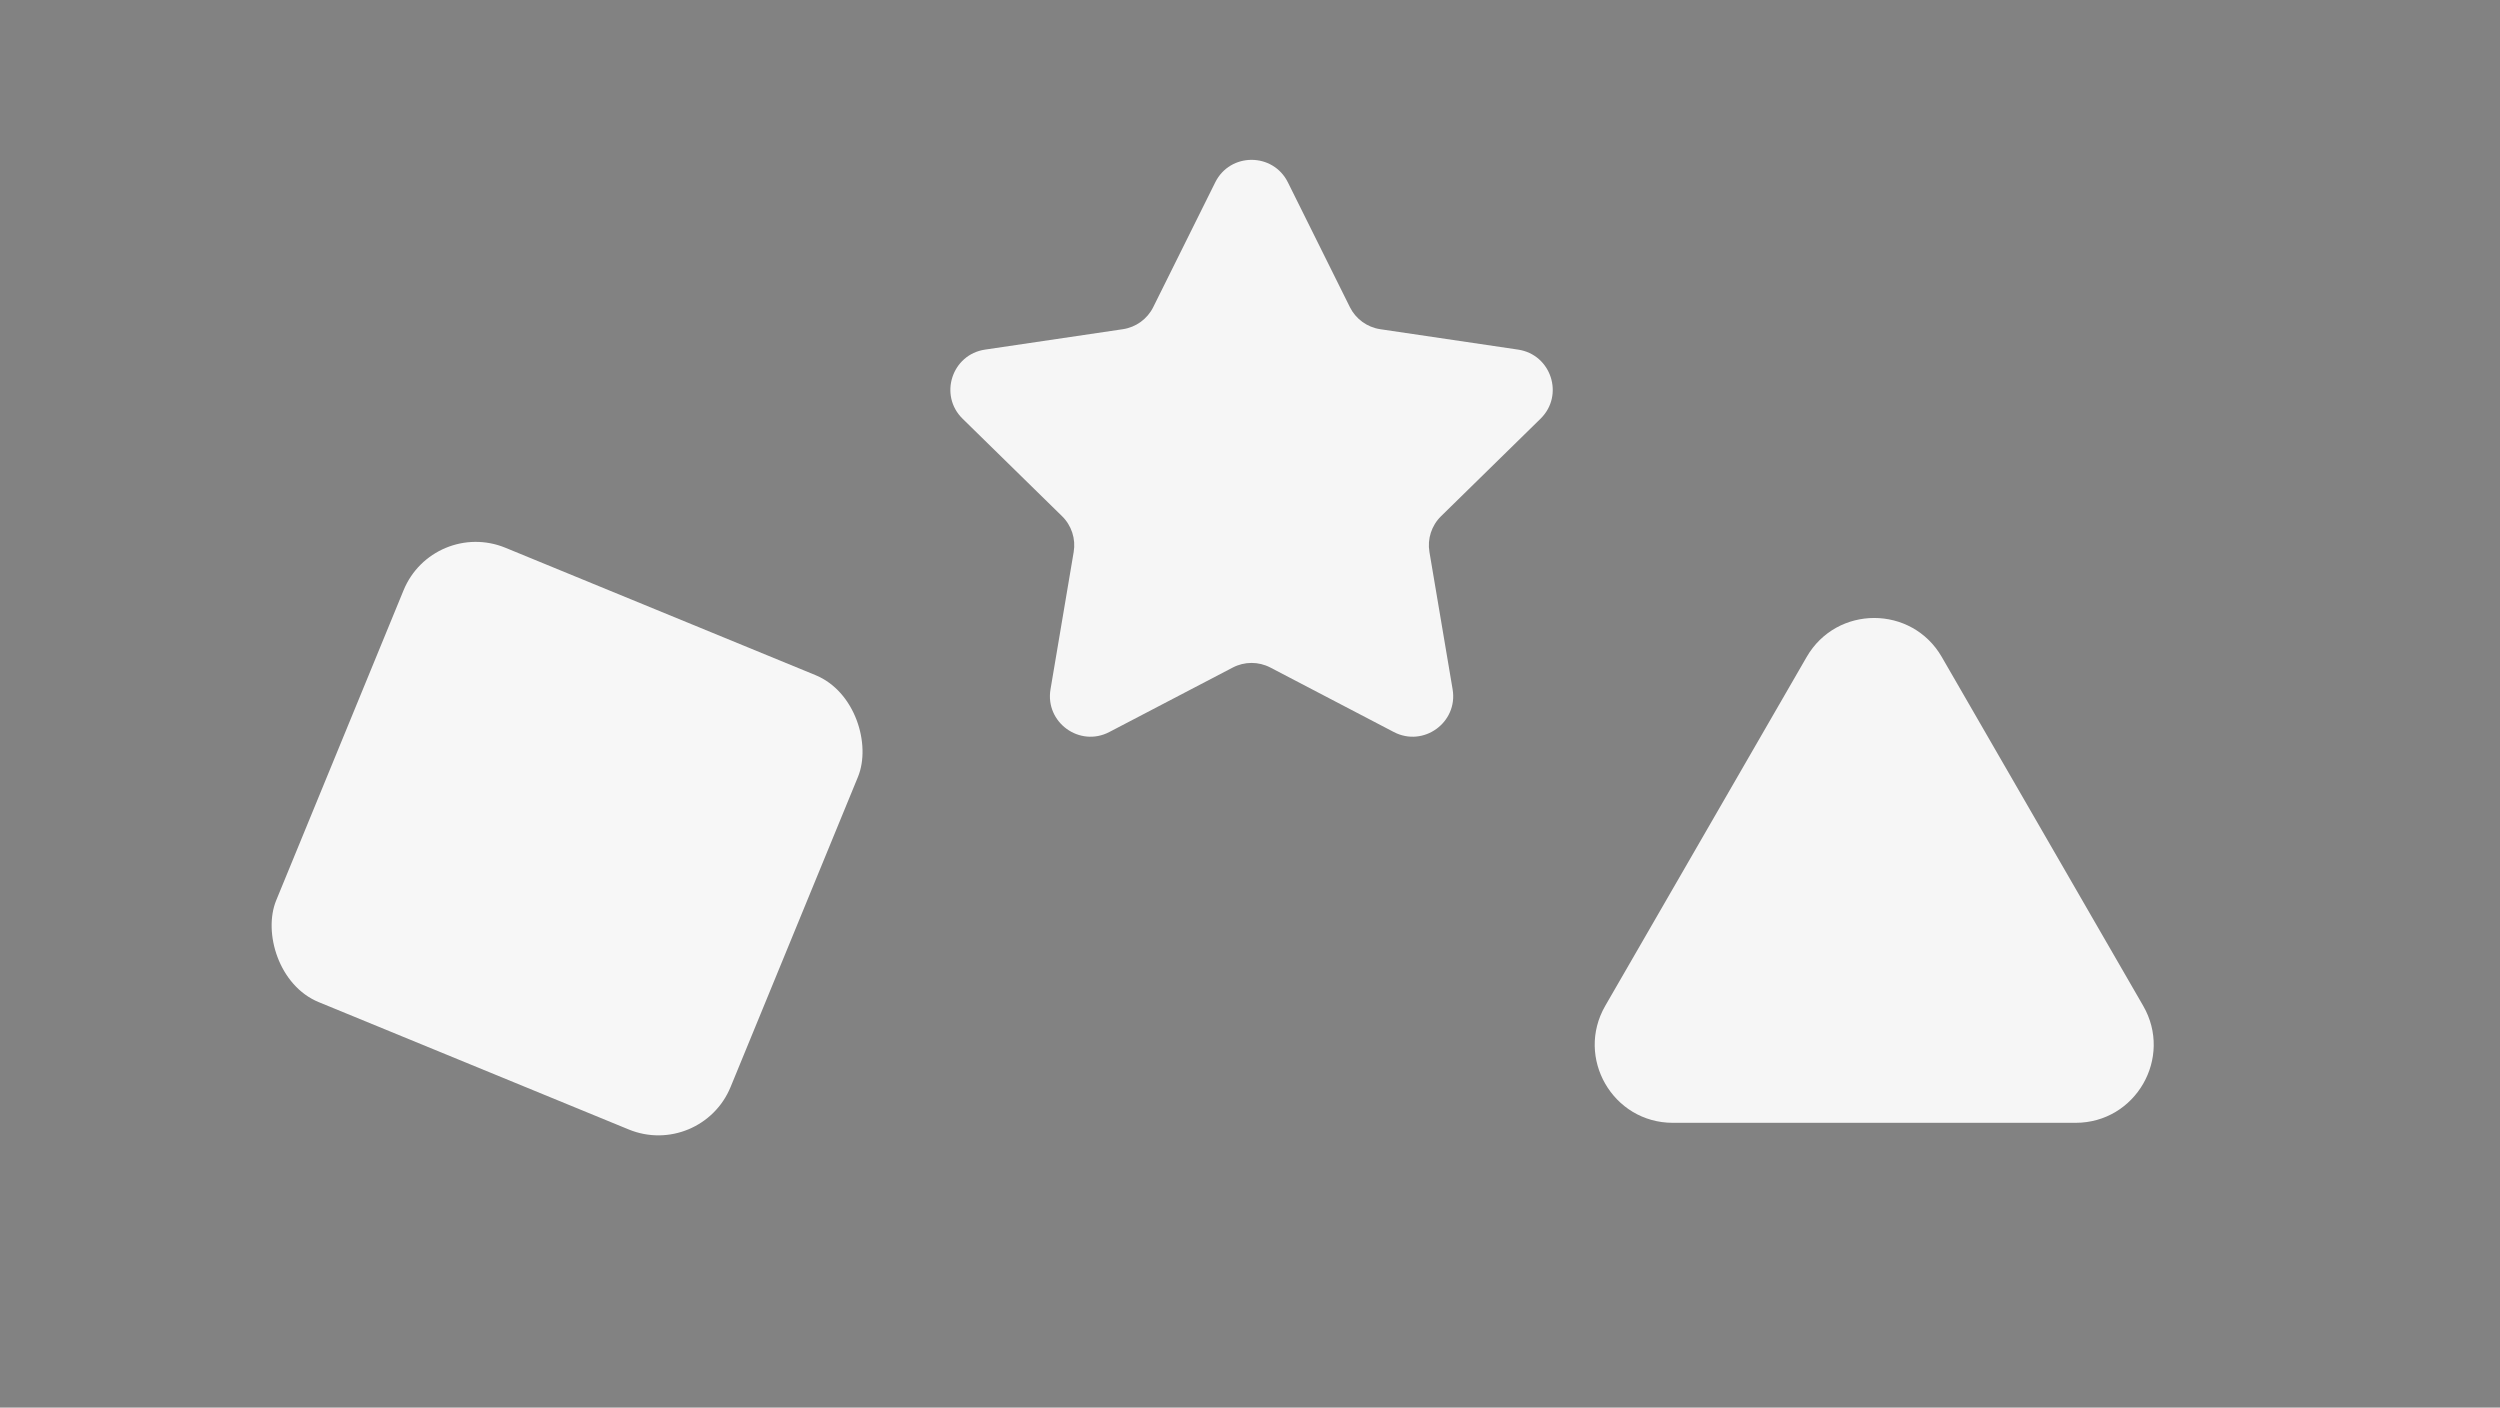 <svg width="801" height="451" viewBox="0 0 801 451" fill="none" xmlns="http://www.w3.org/2000/svg">
<rect width="801" height="451" fill="#828282"/>
<rect x="138.799" y="166" width="157.39" height="157.39" rx="25" transform="rotate(22.33 138.799 166)" fill="#F7F7F7"/>
<path d="M578.849 210.5C588.472 193.833 612.528 193.833 622.151 210.5L686.67 322.25C696.292 338.917 684.264 359.75 665.019 359.75H535.981C516.736 359.75 504.708 338.917 514.33 322.25L578.849 210.5Z" fill="#F6F6F6"/>
<path d="M389.358 58.432C394.138 48.811 407.862 48.811 412.642 58.432L432.502 98.402C434.395 102.212 438.032 104.855 442.24 105.478L486.391 112.013C497.018 113.587 501.259 126.639 493.586 134.158L461.709 165.397C458.671 168.375 457.281 172.651 457.989 176.845L465.417 220.855C467.204 231.448 456.101 239.515 446.579 234.541L407.019 213.878C403.248 211.908 398.752 211.908 394.981 213.878L355.421 234.541C345.899 239.515 334.796 231.448 336.583 220.855L344.011 176.845C344.719 172.651 343.329 168.375 340.291 165.397L308.414 134.158C300.741 126.639 304.982 113.587 315.609 112.013L359.76 105.478C363.968 104.855 367.605 102.212 369.498 98.402L389.358 58.432Z" fill="#F6F6F6"/>
</svg>
